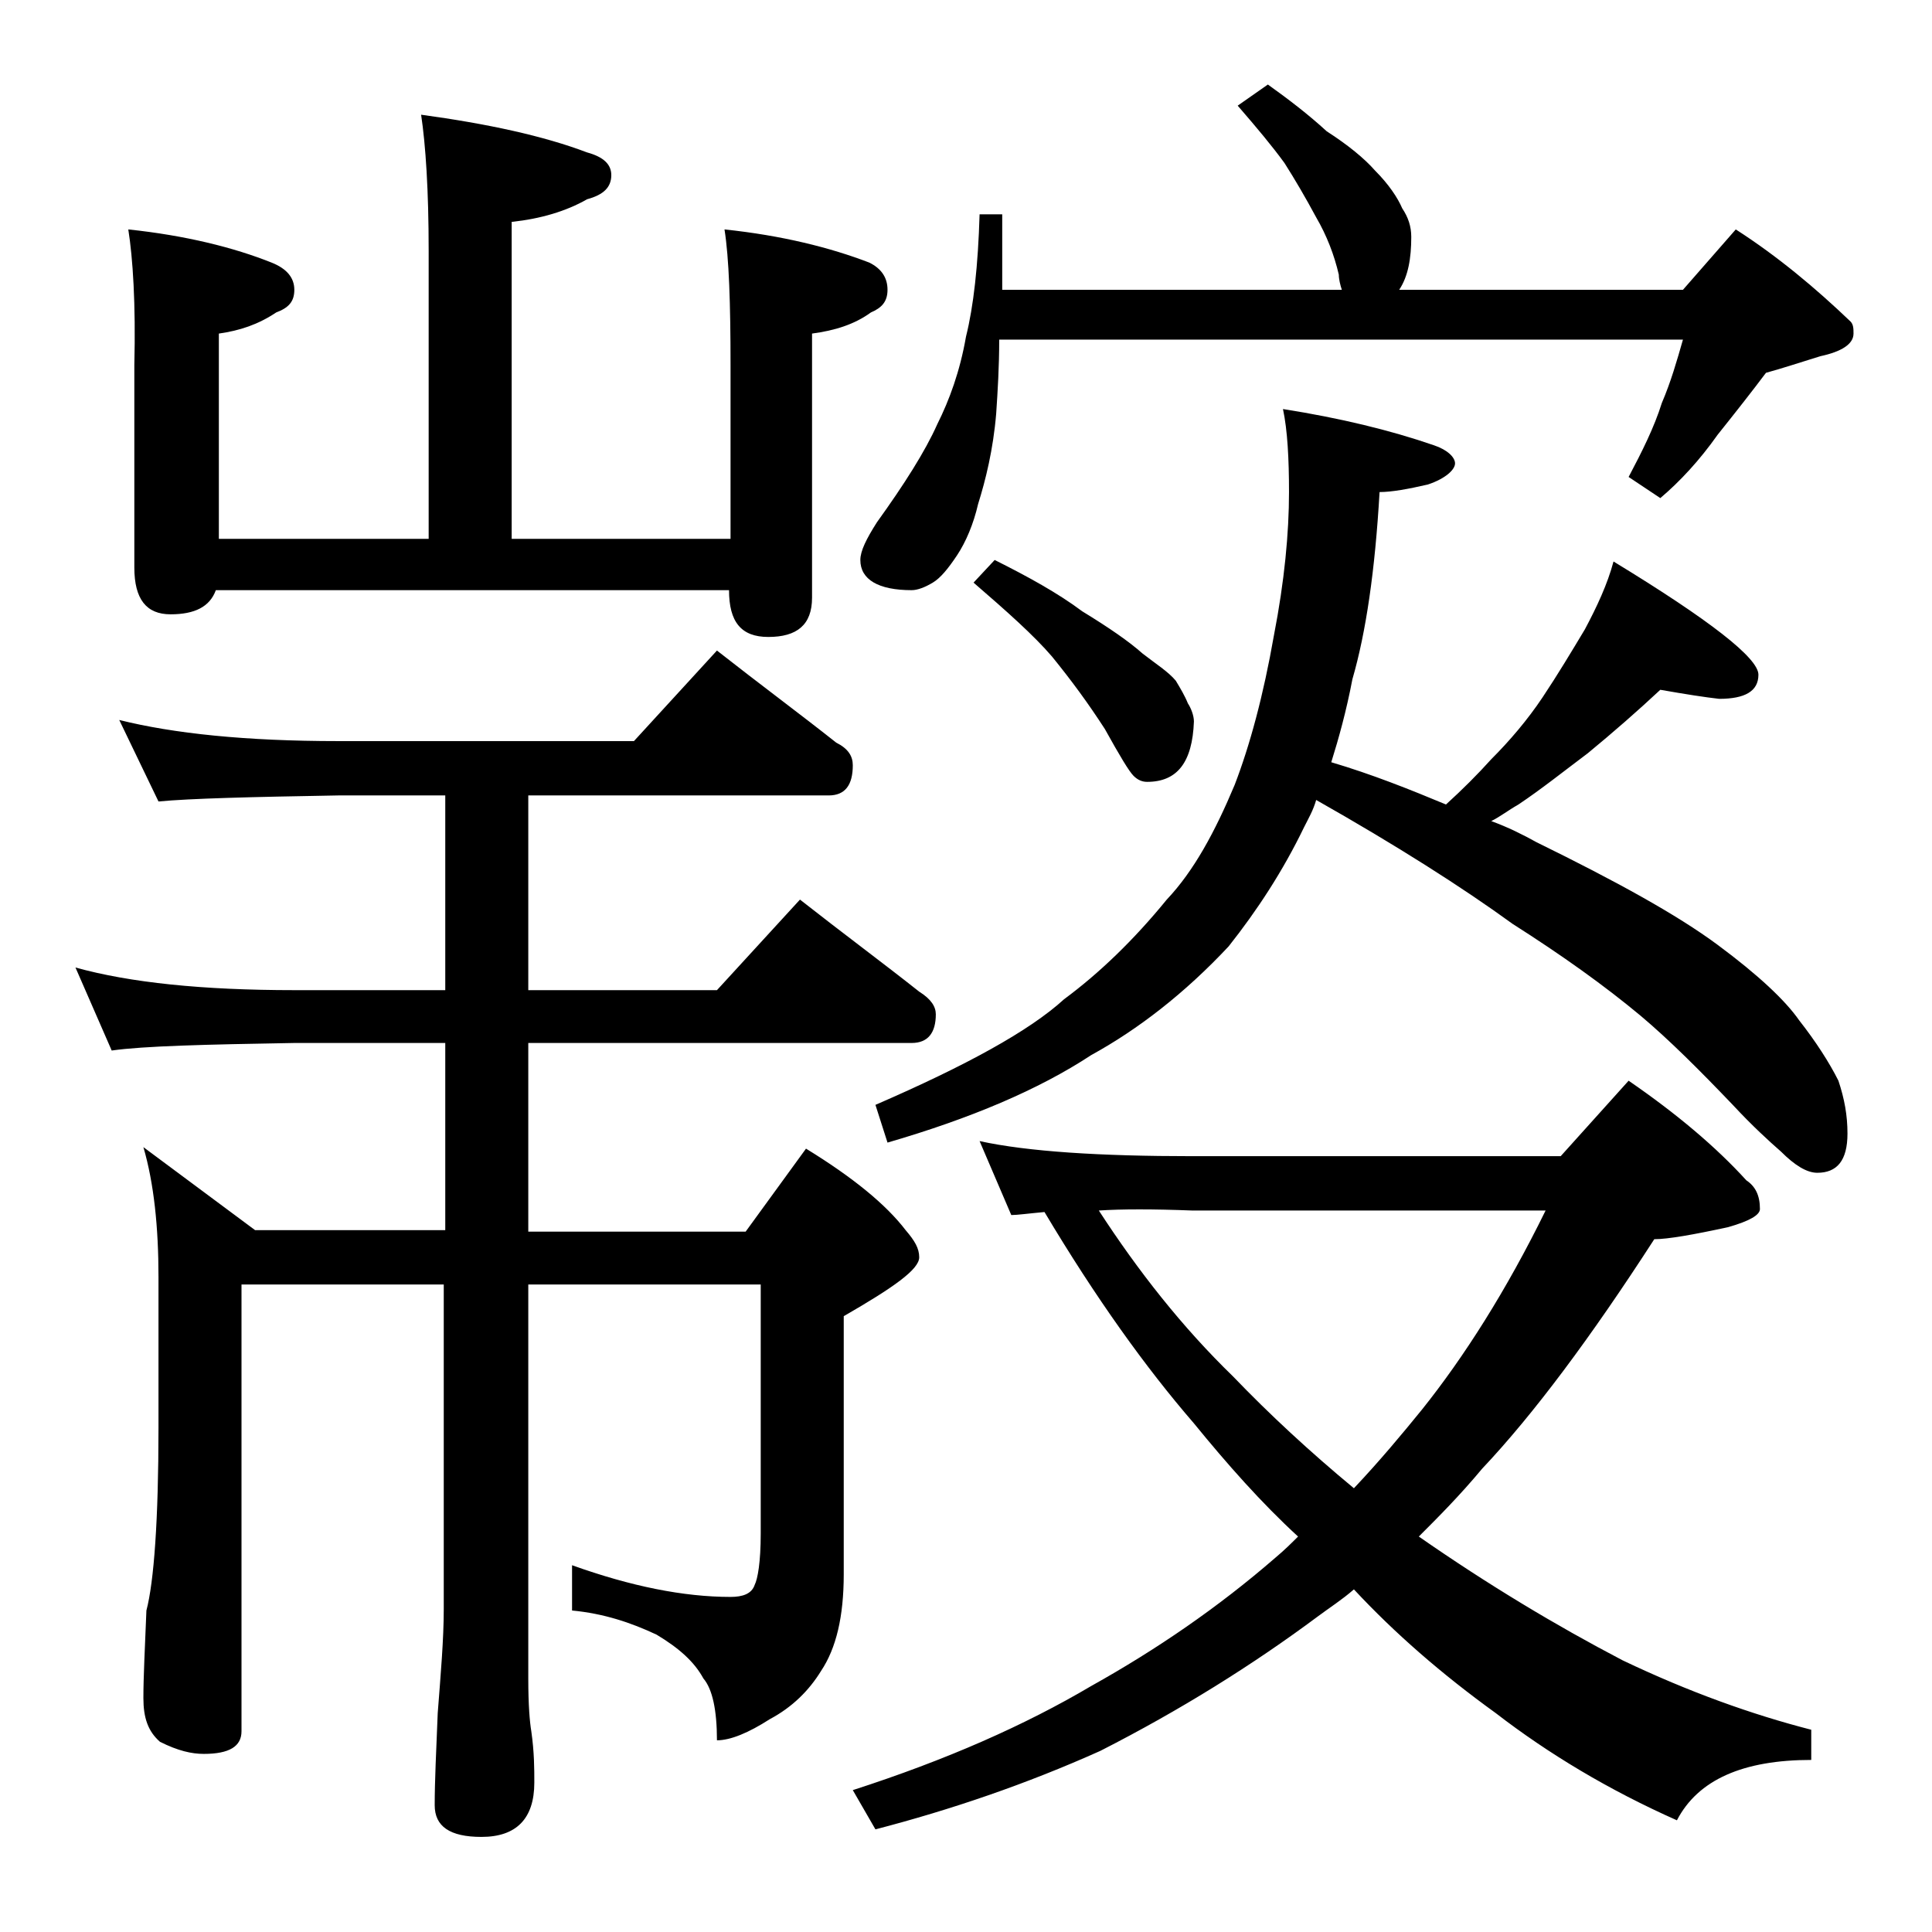 <?xml version="1.0" encoding="utf-8"?>
<!-- Generator: Adobe Illustrator 18.0.0, SVG Export Plug-In . SVG Version: 6.00 Build 0)  -->
<!DOCTYPE svg PUBLIC "-//W3C//DTD SVG 1.1//EN" "http://www.w3.org/Graphics/SVG/1.1/DTD/svg11.dtd">
<svg version="1.1" id="Layer_1" xmlns="http://www.w3.org/2000/svg" xmlns:xlink="http://www.w3.org/1999/xlink" x="0px" y="0px"
	 viewBox="0 0 128 128" enable-background="new 0 0 128 128" xml:space="preserve">
<path d="M7.9,47.7c3.6,0.9,8.4,1.4,14.5,1.4H42l5.5-6c2.8,2.2,5.5,4.2,7.9,6.1c0.8,0.4,1.1,0.9,1.1,1.5c0,1.3-0.5,2-1.6,2H35v12.9
	h12.5l5.5-6c2.8,2.2,5.5,4.2,7.9,6.1c0.8,0.5,1.1,1,1.1,1.5c0,1.2-0.5,1.9-1.6,1.9H35v12.5h14.4l4-5.5c3.1,1.9,5.3,3.7,6.6,5.4
	c0.6,0.7,0.9,1.2,0.9,1.8c0,0.8-1.7,2-5,3.9v17.1c0,2.8-0.5,4.9-1.5,6.4c-0.8,1.3-1.9,2.4-3.4,3.2c-1.4,0.9-2.6,1.4-3.5,1.4
	c0-2-0.3-3.4-0.9-4.1c-0.6-1.1-1.6-2-3.1-2.9c-1.7-0.8-3.5-1.4-5.6-1.6v-3c3.9,1.4,7.4,2.1,10.5,2.1c0.8,0,1.4-0.2,1.6-0.8
	c0.2-0.4,0.4-1.5,0.4-3.4V85.1H35v26.1c0,1.8,0.1,2.9,0.2,3.5c0.2,1.4,0.2,2.5,0.2,3.4c0,2.4-1.2,3.6-3.5,3.6
	c-2.1,0-3.1-0.7-3.1-2.1c0-1.6,0.1-3.6,0.2-6.1c0.2-2.6,0.4-4.9,0.4-6.9V85.1H16v29.6c0,1-0.8,1.5-2.5,1.5c-0.8,0-1.7-0.2-2.9-0.8
	c-0.8-0.7-1.1-1.6-1.1-2.9c0-1.4,0.1-3.3,0.2-5.8c0.5-1.9,0.8-6,0.8-12.1v-10c0-3.3-0.3-6.2-1-8.6l7.4,5.5h12.6V69.1h-10
	c-5.9,0.1-10,0.2-12.1,0.5L5,64.1c3.6,1,8.4,1.5,14.5,1.5h10V52.7h-7.1c-5.8,0.1-9.8,0.2-11.9,0.4L7.9,47.7z M8.5,15.2
	c3.8,0.4,7,1.2,9.5,2.2c1,0.4,1.5,1,1.5,1.8s-0.4,1.2-1.2,1.5c-1.2,0.8-2.4,1.2-3.8,1.4v13.6h13.9V16.6c0-4-0.2-7-0.5-9
	c4.4,0.6,8.1,1.4,11,2.5c1.1,0.3,1.6,0.8,1.6,1.5c0,0.8-0.5,1.3-1.6,1.6c-1.4,0.8-3.1,1.3-5,1.5v21h14.5V24.2c0-4.1-0.1-7.1-0.4-9
	c3.8,0.4,7,1.2,9.6,2.2c0.8,0.4,1.2,1,1.2,1.8s-0.4,1.2-1.1,1.5c-1.1,0.8-2.4,1.2-3.9,1.4v17.5c0,1.8-1,2.6-2.9,2.6
	c-1.8,0-2.6-1-2.6-3.1h-34c-0.4,1.1-1.4,1.6-3,1.6c-1.6,0-2.4-1-2.4-3.1V24.2C9,20.1,8.8,17.1,8.5,15.2z M64.9,75.6
	c3.2,0.7,8,1,14.1,1h24.4l4.5-5c3.2,2.2,5.8,4.4,7.8,6.6c0.6,0.4,0.9,1,0.9,1.9c0,0.4-0.7,0.8-2.1,1.2c-2.3,0.5-4,0.8-4.9,0.8
	c-4.2,6.5-8,11.6-11.4,15.2c-1.5,1.8-2.9,3.2-4.2,4.5c4.6,3.2,9.1,5.9,13.5,8.2c4.4,2.1,8.6,3.6,12.5,4.6v2c-4.5,0-7.5,1.3-8.9,4
	c-4.5-2-8.5-4.4-12-7.1c-3.6-2.6-6.7-5.3-9.4-8.2c-0.8,0.7-1.6,1.2-2.4,1.8c-4.3,3.2-9.1,6.2-14.4,8.9c-4.9,2.2-9.9,3.9-14.9,5.2
	l-1.5-2.6c6.2-2,11.4-4.3,15.8-6.9c4.3-2.4,8.4-5.2,12.2-8.5c0.6-0.5,1.1-1,1.5-1.4c-2.4-2.2-4.7-4.8-6.9-7.5
	c-3.2-3.7-6.5-8.3-9.9-14c-1.1,0.1-1.8,0.2-2.2,0.2L64.9,75.6z M84,5.6c1.4,1,2.7,2,3.9,3.1c1.4,0.9,2.5,1.8,3.2,2.6
	c0.9,0.9,1.5,1.8,1.8,2.5c0.4,0.6,0.6,1.2,0.6,1.9c0,1.4-0.2,2.6-0.8,3.5h18.8l3.5-4c2.8,1.8,5.3,3.9,7.6,6.1
	c0.2,0.2,0.2,0.5,0.2,0.8c0,0.7-0.8,1.2-2.2,1.5c-1.3,0.4-2.5,0.8-3.6,1.1c-0.9,1.2-2,2.6-3.2,4.1c-1.2,1.7-2.5,3.1-3.8,4.2
	l-2.1-1.4c0.9-1.7,1.7-3.3,2.2-4.9c0.6-1.4,1-2.8,1.4-4.2H66.2c0,1.8-0.1,3.4-0.2,4.9c-0.2,2.4-0.7,4.4-1.2,6
	c-0.3,1.3-0.8,2.5-1.4,3.4c-0.6,0.9-1.1,1.5-1.6,1.8c-0.5,0.3-1,0.5-1.4,0.5c-2.2,0-3.4-0.7-3.4-2c0-0.6,0.4-1.4,1.1-2.5
	c1.8-2.5,3.2-4.7,4-6.5c0.8-1.6,1.5-3.5,1.9-5.8c0.5-2,0.8-4.7,0.9-8.1h1.5v5h22.5c-0.1-0.3-0.2-0.7-0.2-1c-0.3-1.3-0.8-2.6-1.5-3.8
	c-0.7-1.3-1.4-2.5-2.1-3.6c-0.8-1.1-1.8-2.3-3.1-3.8L84,5.6z M110,45.7c-1.5,1.4-3.1,2.8-4.8,4.2c-1.6,1.2-3.1,2.4-4.6,3.4
	c-0.7,0.4-1.2,0.8-1.8,1.1c1.1,0.4,2.1,0.9,3,1.4c5.3,2.6,9.3,4.8,12,6.8c2.7,2,4.5,3.7,5.4,5c1.1,1.4,2,2.8,2.6,4
	c0.4,1.2,0.6,2.3,0.6,3.5c0,1.8-0.7,2.6-2,2.6c-0.7,0-1.5-0.5-2.4-1.4c-0.8-0.7-1.9-1.7-3.2-3.1c-2.2-2.3-4.2-4.3-6.1-5.9
	c-2.4-2-5.2-4-8.5-6.1c-3.3-2.4-7.7-5.2-13-8.2c-0.2,0.7-0.5,1.2-0.8,1.8c-1.4,2.9-3.1,5.5-5,7.9c-2.9,3.1-6,5.5-9.1,7.2
	c-3.5,2.3-8,4.2-13.5,5.8L58,73.2c6-2.6,10.2-4.9,12.5-7c2.3-1.7,4.6-3.9,6.8-6.6c1.8-1.9,3.2-4.5,4.5-7.6c1-2.6,1.9-5.9,2.6-9.9
	c0.7-3.6,1-6.8,1-9.5c0-2.2-0.1-4.1-0.4-5.5c3.8,0.6,7.1,1.4,10,2.4c0.9,0.3,1.4,0.8,1.4,1.2s-0.6,1-1.8,1.4
	c-1.3,0.3-2.4,0.5-3.2,0.5c-0.3,5.2-0.9,9.3-1.8,12.4c-0.4,2.1-0.9,3.9-1.4,5.5c2.7,0.8,5.2,1.8,7.6,2.8c1.1-1,2.1-2,3-3
	c1.2-1.2,2.4-2.6,3.4-4.1s1.9-3,2.8-4.5c0.8-1.5,1.5-3,1.9-4.5c6.4,3.9,9.6,6.4,9.6,7.5c0,1.1-0.9,1.6-2.6,1.6
	C113,46.2,111.7,46,110,45.7z M65.9,37.1c2.2,1.1,4.2,2.2,5.8,3.4c1.8,1.1,3.1,2,4,2.8c0.9,0.7,1.7,1.2,2.2,1.8
	c0.3,0.5,0.6,1,0.8,1.5c0.2,0.3,0.4,0.8,0.4,1.2c-0.1,2.7-1.1,4-3.1,4c-0.3,0-0.6-0.1-0.9-0.4s-0.9-1.3-1.9-3.1
	c-1.1-1.7-2.2-3.2-3.5-4.8c-1.2-1.4-3-3-5.2-4.9L65.9,37.1z M72.8,80.2c2.6,4,5.5,7.7,8.9,11c2.4,2.5,5.1,5,8,7.4
	c1.7-1.8,3.2-3.6,4.5-5.2c2.8-3.5,5.6-7.9,8.2-13.2H79C76.4,80.1,74.3,80.1,72.8,80.2z"/>
</svg>
